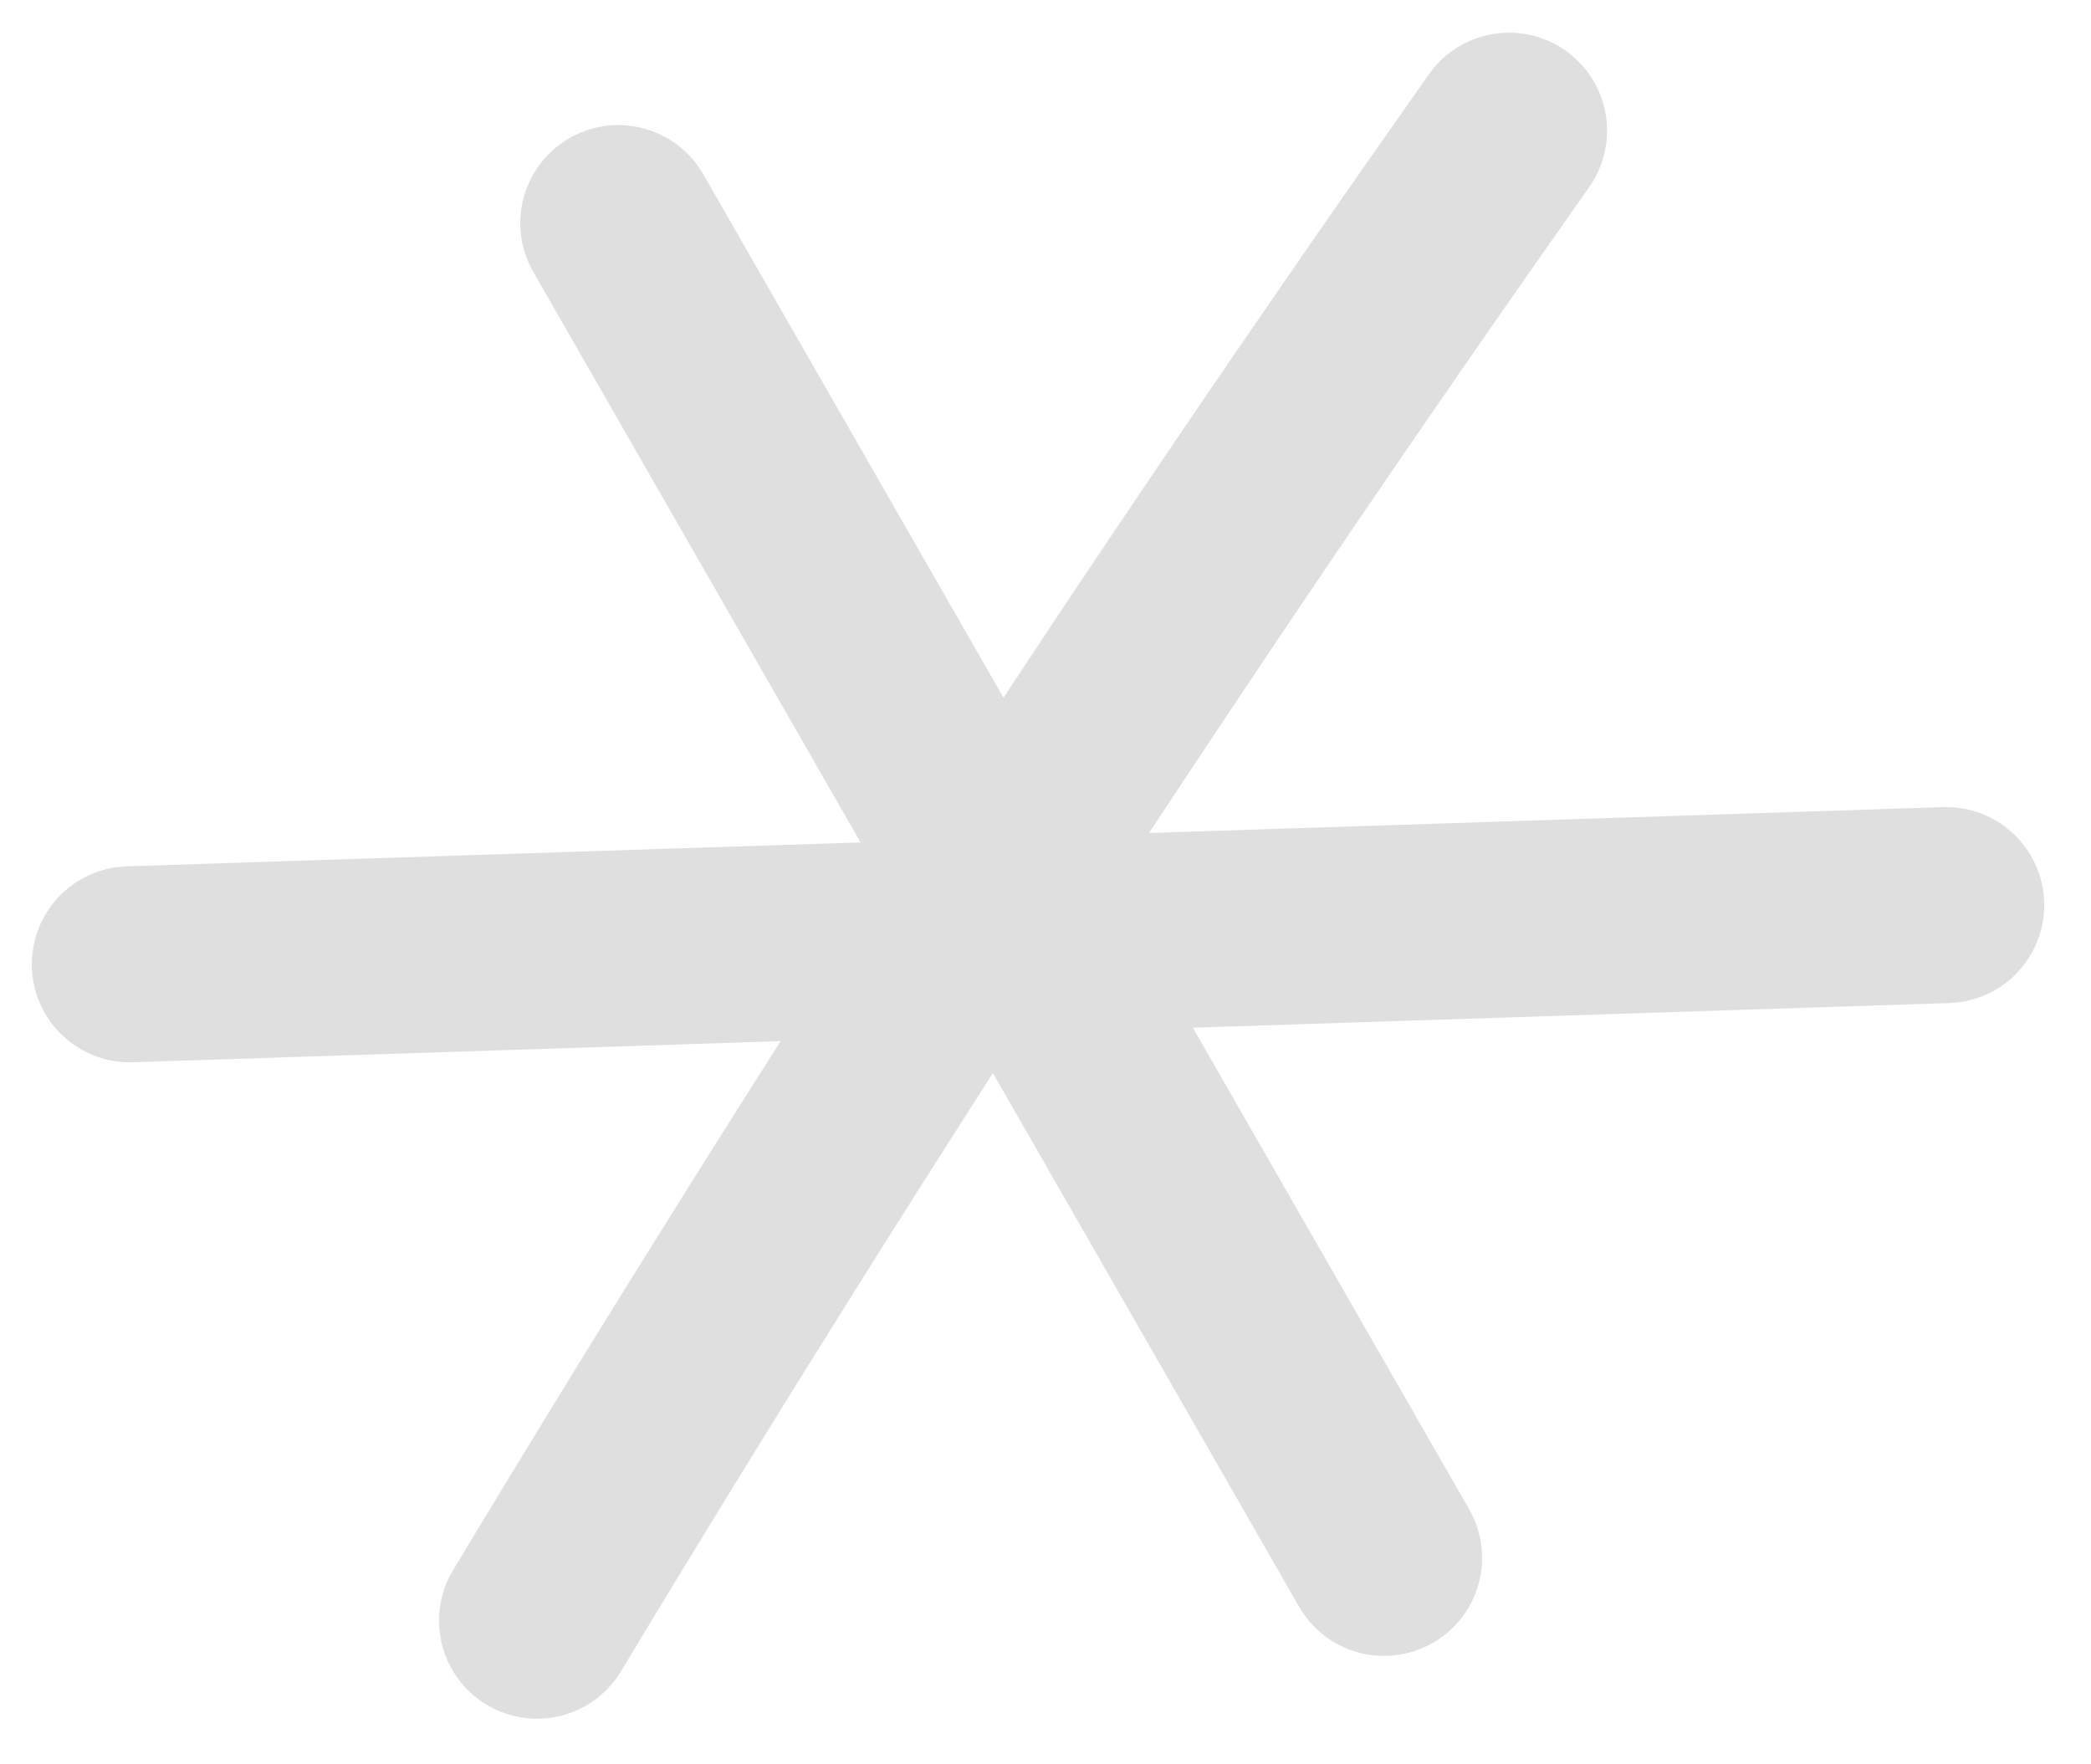 <?xml version="1.0" encoding="UTF-8"?> <svg xmlns="http://www.w3.org/2000/svg" width="32" height="27" viewBox="0 0 32 27" fill="none"><path d="M21.181 23.841C17.274 17.03 13.368 10.225 9.462 3.414" stroke="#DFDFDF" stroke-width="3" stroke-linecap="round" stroke-linejoin="round"></path><path d="M23.094 2C17.863 9.42 12.902 17.023 8.219 24.802" stroke="#DFDFDF" stroke-width="3" stroke-linecap="round" stroke-linejoin="round"></path><path d="M29.784 13.851C20.519 14.155 11.253 14.453 1.987 14.757" stroke="#DFDFDF" stroke-width="3" stroke-linecap="round" stroke-linejoin="round"></path></svg> 